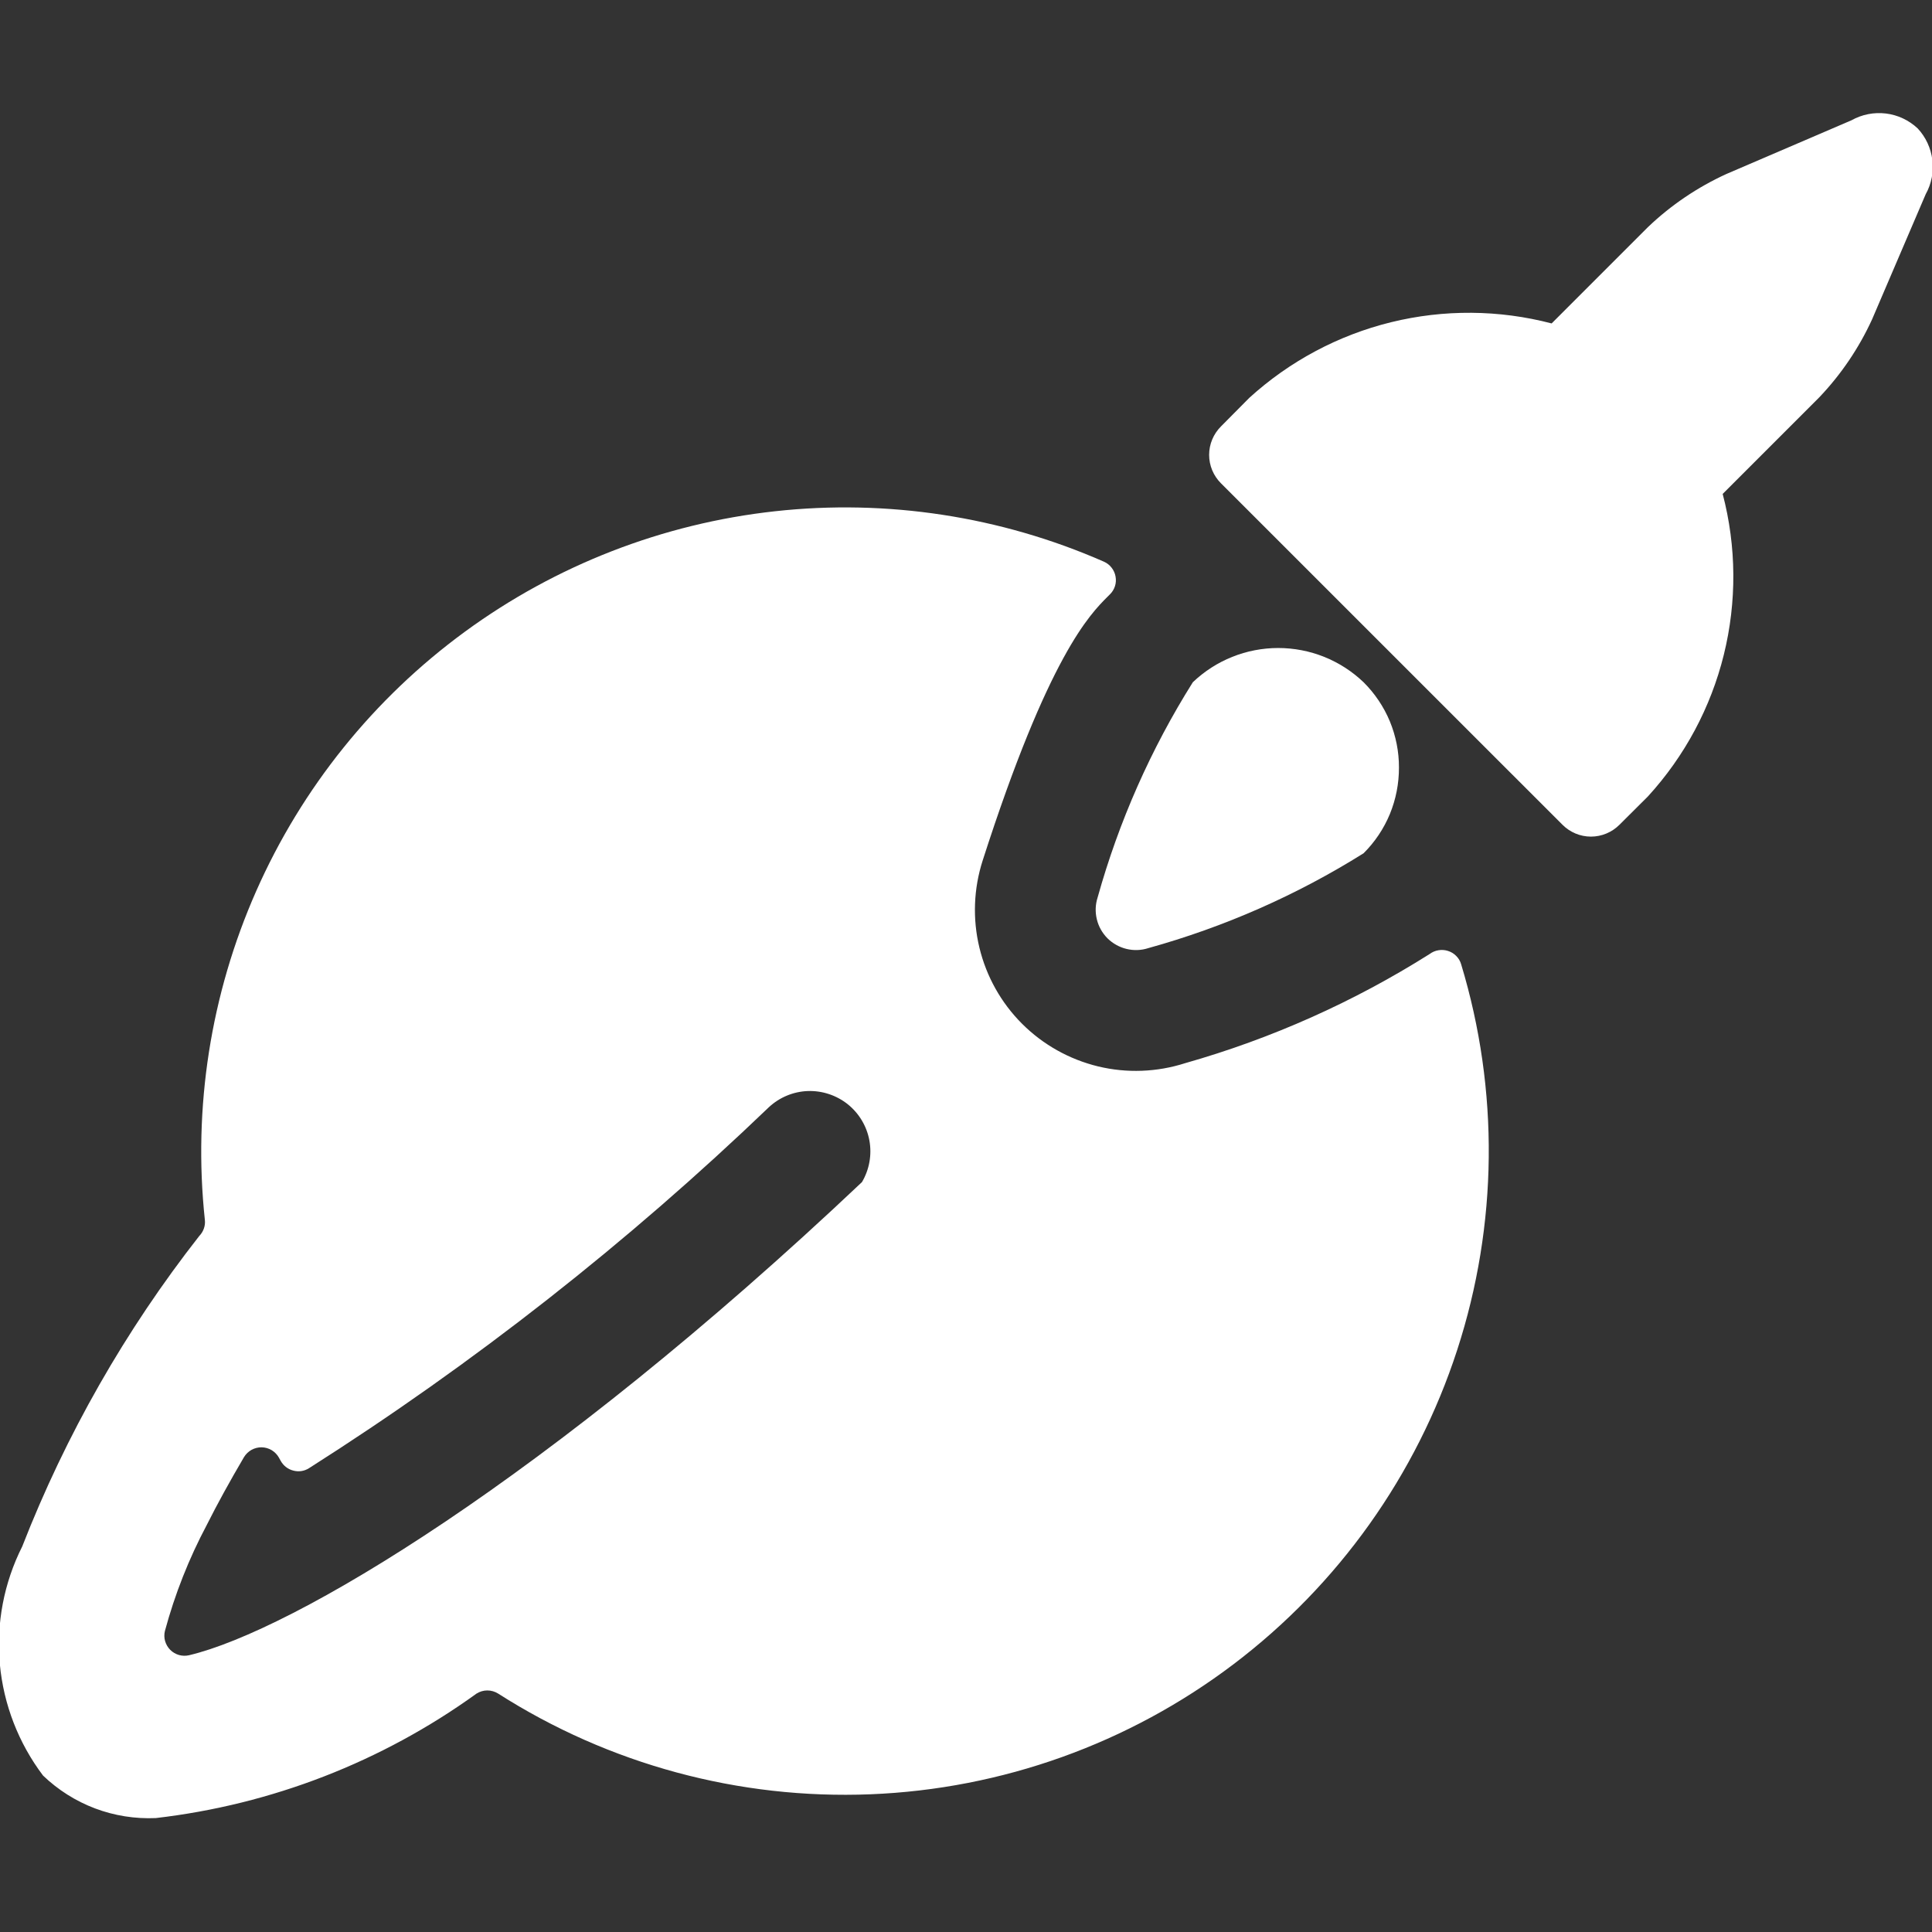 <svg width="32" height="32" viewBox="0 0 32 32" fill="none" xmlns="http://www.w3.org/2000/svg">
<rect x="0" y="0" width="32" height="32" fill="#333333" stroke="none"/>
<g clip-path="url(#clip0)">
<path d="M19.631 17.609C19.164 17.759 18.664 17.778 18.188 17.663C17.711 17.547 17.275 17.303 16.928 16.956C16.581 16.609 16.337 16.173 16.222 15.696C16.107 15.22 16.126 14.72 16.276 14.253C17.367 10.859 18.053 10.175 18.345 9.883L18.381 9.847C18.421 9.809 18.45 9.762 18.467 9.71C18.484 9.658 18.487 9.603 18.477 9.549C18.468 9.496 18.445 9.445 18.411 9.402C18.378 9.359 18.334 9.325 18.284 9.303C16.573 8.552 14.694 8.264 12.836 8.468C10.978 8.672 9.207 9.36 7.699 10.464C6.191 11.568 4.999 13.049 4.244 14.758C3.488 16.468 3.195 18.346 3.393 20.204C3.399 20.253 3.393 20.302 3.377 20.348C3.361 20.394 3.335 20.436 3.301 20.471C2.077 22.033 1.089 23.766 0.368 25.615C0.065 26.216 -0.064 26.891 -0.003 27.561C0.059 28.232 0.307 28.872 0.713 29.409C0.961 29.647 1.254 29.832 1.574 29.953C1.895 30.074 2.237 30.128 2.58 30.113C4.498 29.891 6.328 29.181 7.893 28.051C7.947 28.017 8.009 27.999 8.072 27.999C8.135 27.999 8.197 28.017 8.251 28.051C10.088 29.224 12.24 29.806 14.418 29.719C16.596 29.632 18.695 28.88 20.432 27.564C22.169 26.248 23.462 24.432 24.136 22.359C24.81 20.286 24.833 18.057 24.201 15.971C24.186 15.919 24.158 15.872 24.12 15.834C24.083 15.796 24.037 15.767 23.985 15.751C23.934 15.734 23.88 15.73 23.826 15.739C23.773 15.747 23.723 15.769 23.68 15.801C22.424 16.594 21.06 17.203 19.631 17.609ZM12.735 18.339C12.911 18.175 13.14 18.08 13.38 18.071C13.62 18.063 13.855 18.141 14.043 18.291C14.23 18.442 14.357 18.655 14.4 18.891C14.443 19.128 14.399 19.372 14.277 19.579C9.049 24.521 4.833 27.013 3.131 27.416C3.076 27.429 3.018 27.427 2.964 27.412C2.909 27.396 2.86 27.367 2.82 27.327C2.78 27.287 2.751 27.237 2.735 27.183C2.719 27.129 2.718 27.071 2.731 27.016C2.896 26.404 3.13 25.812 3.428 25.252C3.596 24.917 3.799 24.547 4.041 24.135C4.072 24.084 4.115 24.043 4.166 24.014C4.218 23.986 4.276 23.971 4.334 23.972C4.393 23.973 4.451 23.99 4.501 24.02C4.551 24.051 4.593 24.094 4.621 24.145L4.649 24.196C4.671 24.235 4.7 24.27 4.736 24.298C4.772 24.326 4.812 24.346 4.856 24.357C4.899 24.369 4.945 24.372 4.989 24.366C5.034 24.359 5.076 24.344 5.115 24.32C7.847 22.584 10.399 20.58 12.735 18.339Z" fill="#ffffff"/>
<path d="M23.171 12.712C23.172 12.45 23.12 12.19 23.02 11.947C22.919 11.705 22.771 11.485 22.585 11.3C22.204 10.936 21.698 10.733 21.171 10.733C20.645 10.733 20.138 10.936 19.757 11.3C19.062 12.406 18.531 13.607 18.18 14.865C18.142 14.982 18.138 15.107 18.167 15.226C18.195 15.345 18.257 15.454 18.343 15.541C18.43 15.627 18.539 15.688 18.658 15.717C18.777 15.746 18.902 15.742 19.019 15.704C20.277 15.355 21.479 14.826 22.585 14.133C22.772 13.947 22.92 13.726 23.021 13.482C23.121 13.238 23.172 12.976 23.171 12.712Z" fill="#ffffff"/>
<path d="M30.667 1.992L28.592 2.883C28.116 3.101 27.679 3.396 27.3 3.757L25.7 5.357C24.829 5.129 23.915 5.122 23.04 5.337C22.166 5.552 21.359 5.983 20.693 6.589L20.223 7.063C20.098 7.188 20.027 7.357 20.027 7.534C20.027 7.711 20.098 7.88 20.223 8.005L25.88 13.661C26.005 13.786 26.174 13.857 26.351 13.857C26.528 13.857 26.698 13.786 26.823 13.661L27.295 13.191C27.903 12.526 28.336 11.719 28.552 10.844C28.768 9.969 28.762 9.053 28.533 8.181L30.133 6.581C30.494 6.202 30.789 5.766 31.007 5.291L31.896 3.216C31.992 3.044 32.03 2.845 32.006 2.65C31.982 2.454 31.897 2.271 31.763 2.127C31.618 1.991 31.434 1.904 31.237 1.88C31.04 1.856 30.84 1.895 30.667 1.992Z" fill="#ffffff"/>
</g>
<defs>
<clipPath id="clip0">
<path d="M0 0H32V32H0V0Z" fill="white"/>
</clipPath>
</defs>
</svg>

